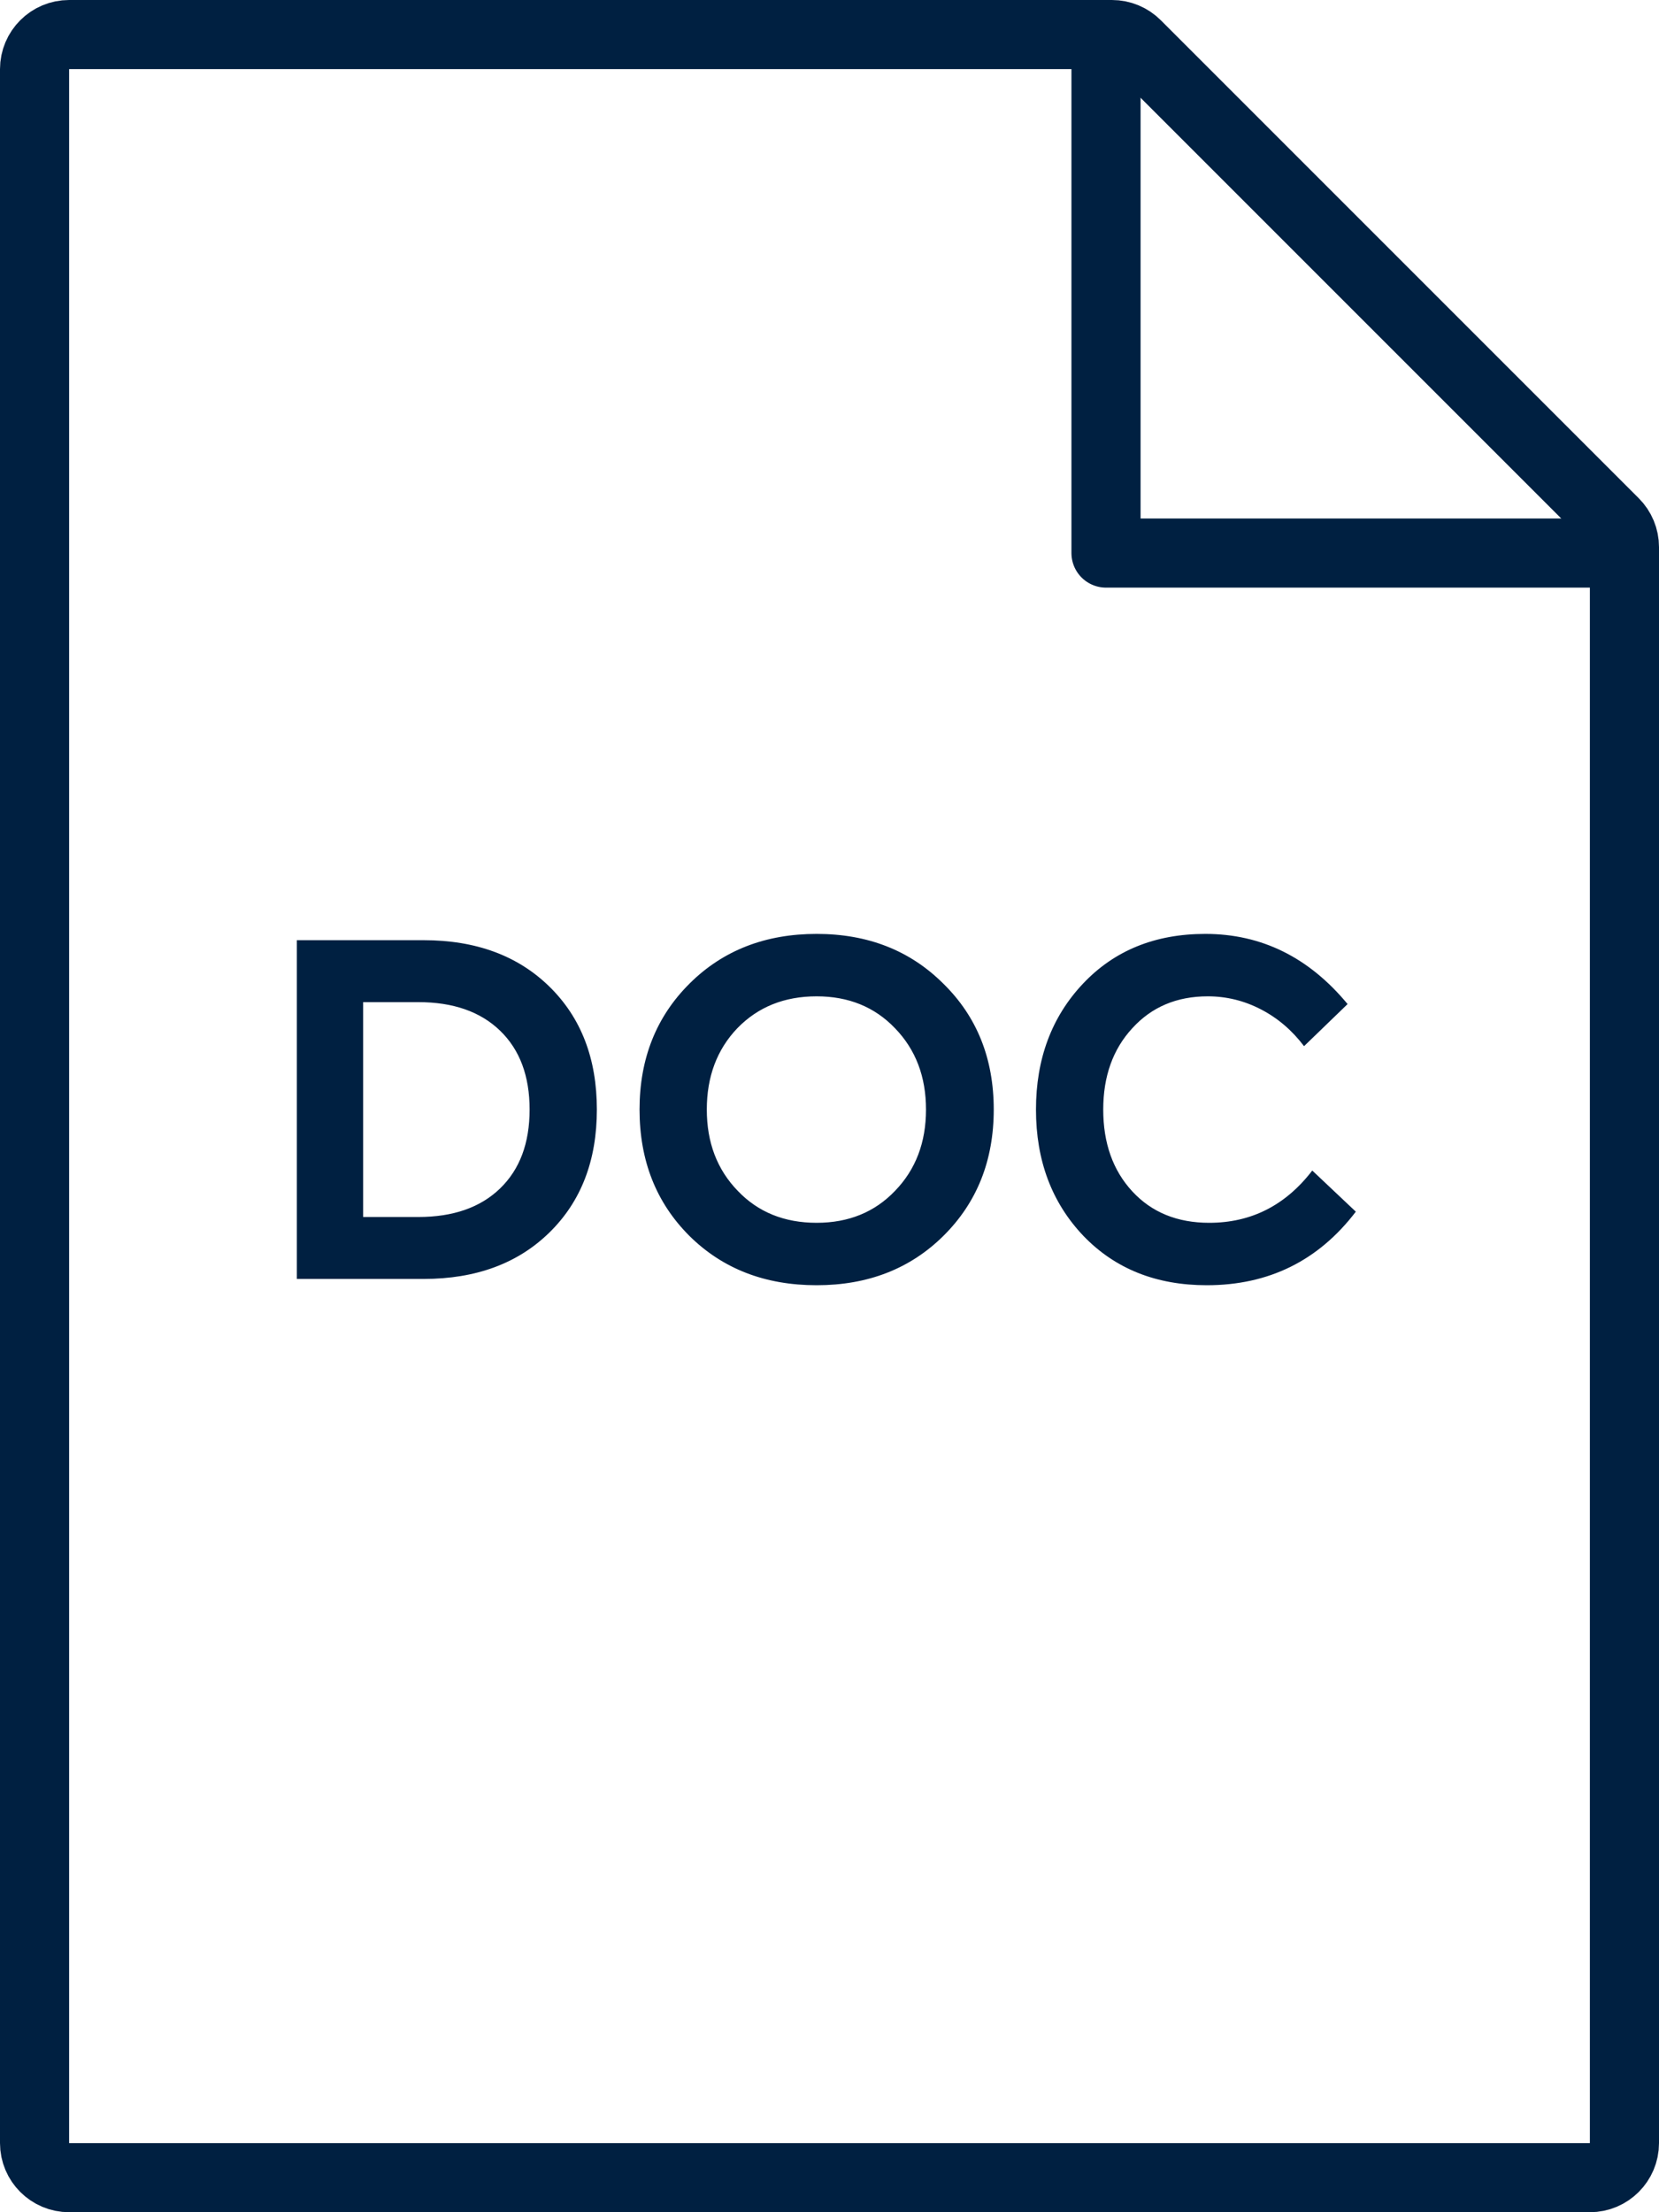 <svg width="48" height="64" viewBox="0 0 48 64" fill="none" xmlns="http://www.w3.org/2000/svg">
<path d="M1 2C1 1.448 1.448 1 2 1H32.172C32.437 1 32.691 1.105 32.879 1.293L39.793 8.207L46.707 15.121C46.895 15.309 47 15.563 47 15.828V62C47 62.552 46.552 63 46 63H2C1.448 63 1 62.552 1 62V2Z" stroke="#002041" stroke-width="2"/>
<path d="M32 1V16H47" stroke="#002041" stroke-width="2" stroke-linejoin="round"/>
<path d="M8.589 37V27.2H12.257C13.769 27.2 14.983 27.648 15.897 28.544C16.812 29.44 17.269 30.625 17.269 32.1C17.269 33.575 16.812 34.76 15.897 35.656C14.983 36.552 13.769 37 12.257 37H8.589ZM10.507 28.992V35.208H12.103C13.111 35.208 13.9 34.933 14.469 34.382C15.039 33.831 15.323 33.071 15.323 32.1C15.323 31.129 15.039 30.369 14.469 29.818C13.9 29.267 13.111 28.992 12.103 28.992H10.507ZM19.96 28.446C20.921 27.494 22.144 27.018 23.628 27.018C25.112 27.018 26.334 27.499 27.296 28.46C28.266 29.412 28.752 30.625 28.752 32.1C28.752 33.575 28.266 34.793 27.296 35.754C26.334 36.706 25.112 37.182 23.628 37.182C22.134 37.182 20.907 36.706 19.946 35.754C18.984 34.793 18.504 33.575 18.504 32.1C18.504 30.625 18.989 29.407 19.96 28.446ZM21.346 34.452C21.934 35.068 22.694 35.376 23.628 35.376C24.552 35.376 25.308 35.068 25.896 34.452C26.493 33.836 26.792 33.052 26.792 32.1C26.792 31.148 26.493 30.364 25.896 29.748C25.308 29.132 24.552 28.824 23.628 28.824C22.694 28.824 21.929 29.132 21.332 29.748C20.744 30.364 20.45 31.148 20.45 32.1C20.45 33.052 20.748 33.836 21.346 34.452ZM31.332 28.46C32.238 27.499 33.418 27.018 34.874 27.018C36.498 27.018 37.87 27.695 38.99 29.048L37.73 30.266C37.385 29.809 36.97 29.454 36.484 29.202C35.999 28.95 35.486 28.824 34.944 28.824C34.048 28.824 33.32 29.132 32.76 29.748C32.2 30.355 31.92 31.139 31.92 32.1C31.92 33.071 32.2 33.859 32.76 34.466C33.32 35.073 34.062 35.376 34.986 35.376C36.2 35.376 37.194 34.872 37.968 33.864L39.228 35.054C38.146 36.473 36.708 37.182 34.916 37.182C33.451 37.182 32.261 36.706 31.346 35.754C30.432 34.793 29.974 33.575 29.974 32.1C29.974 30.635 30.427 29.421 31.332 28.46Z" fill="#002041"/>
</svg>
